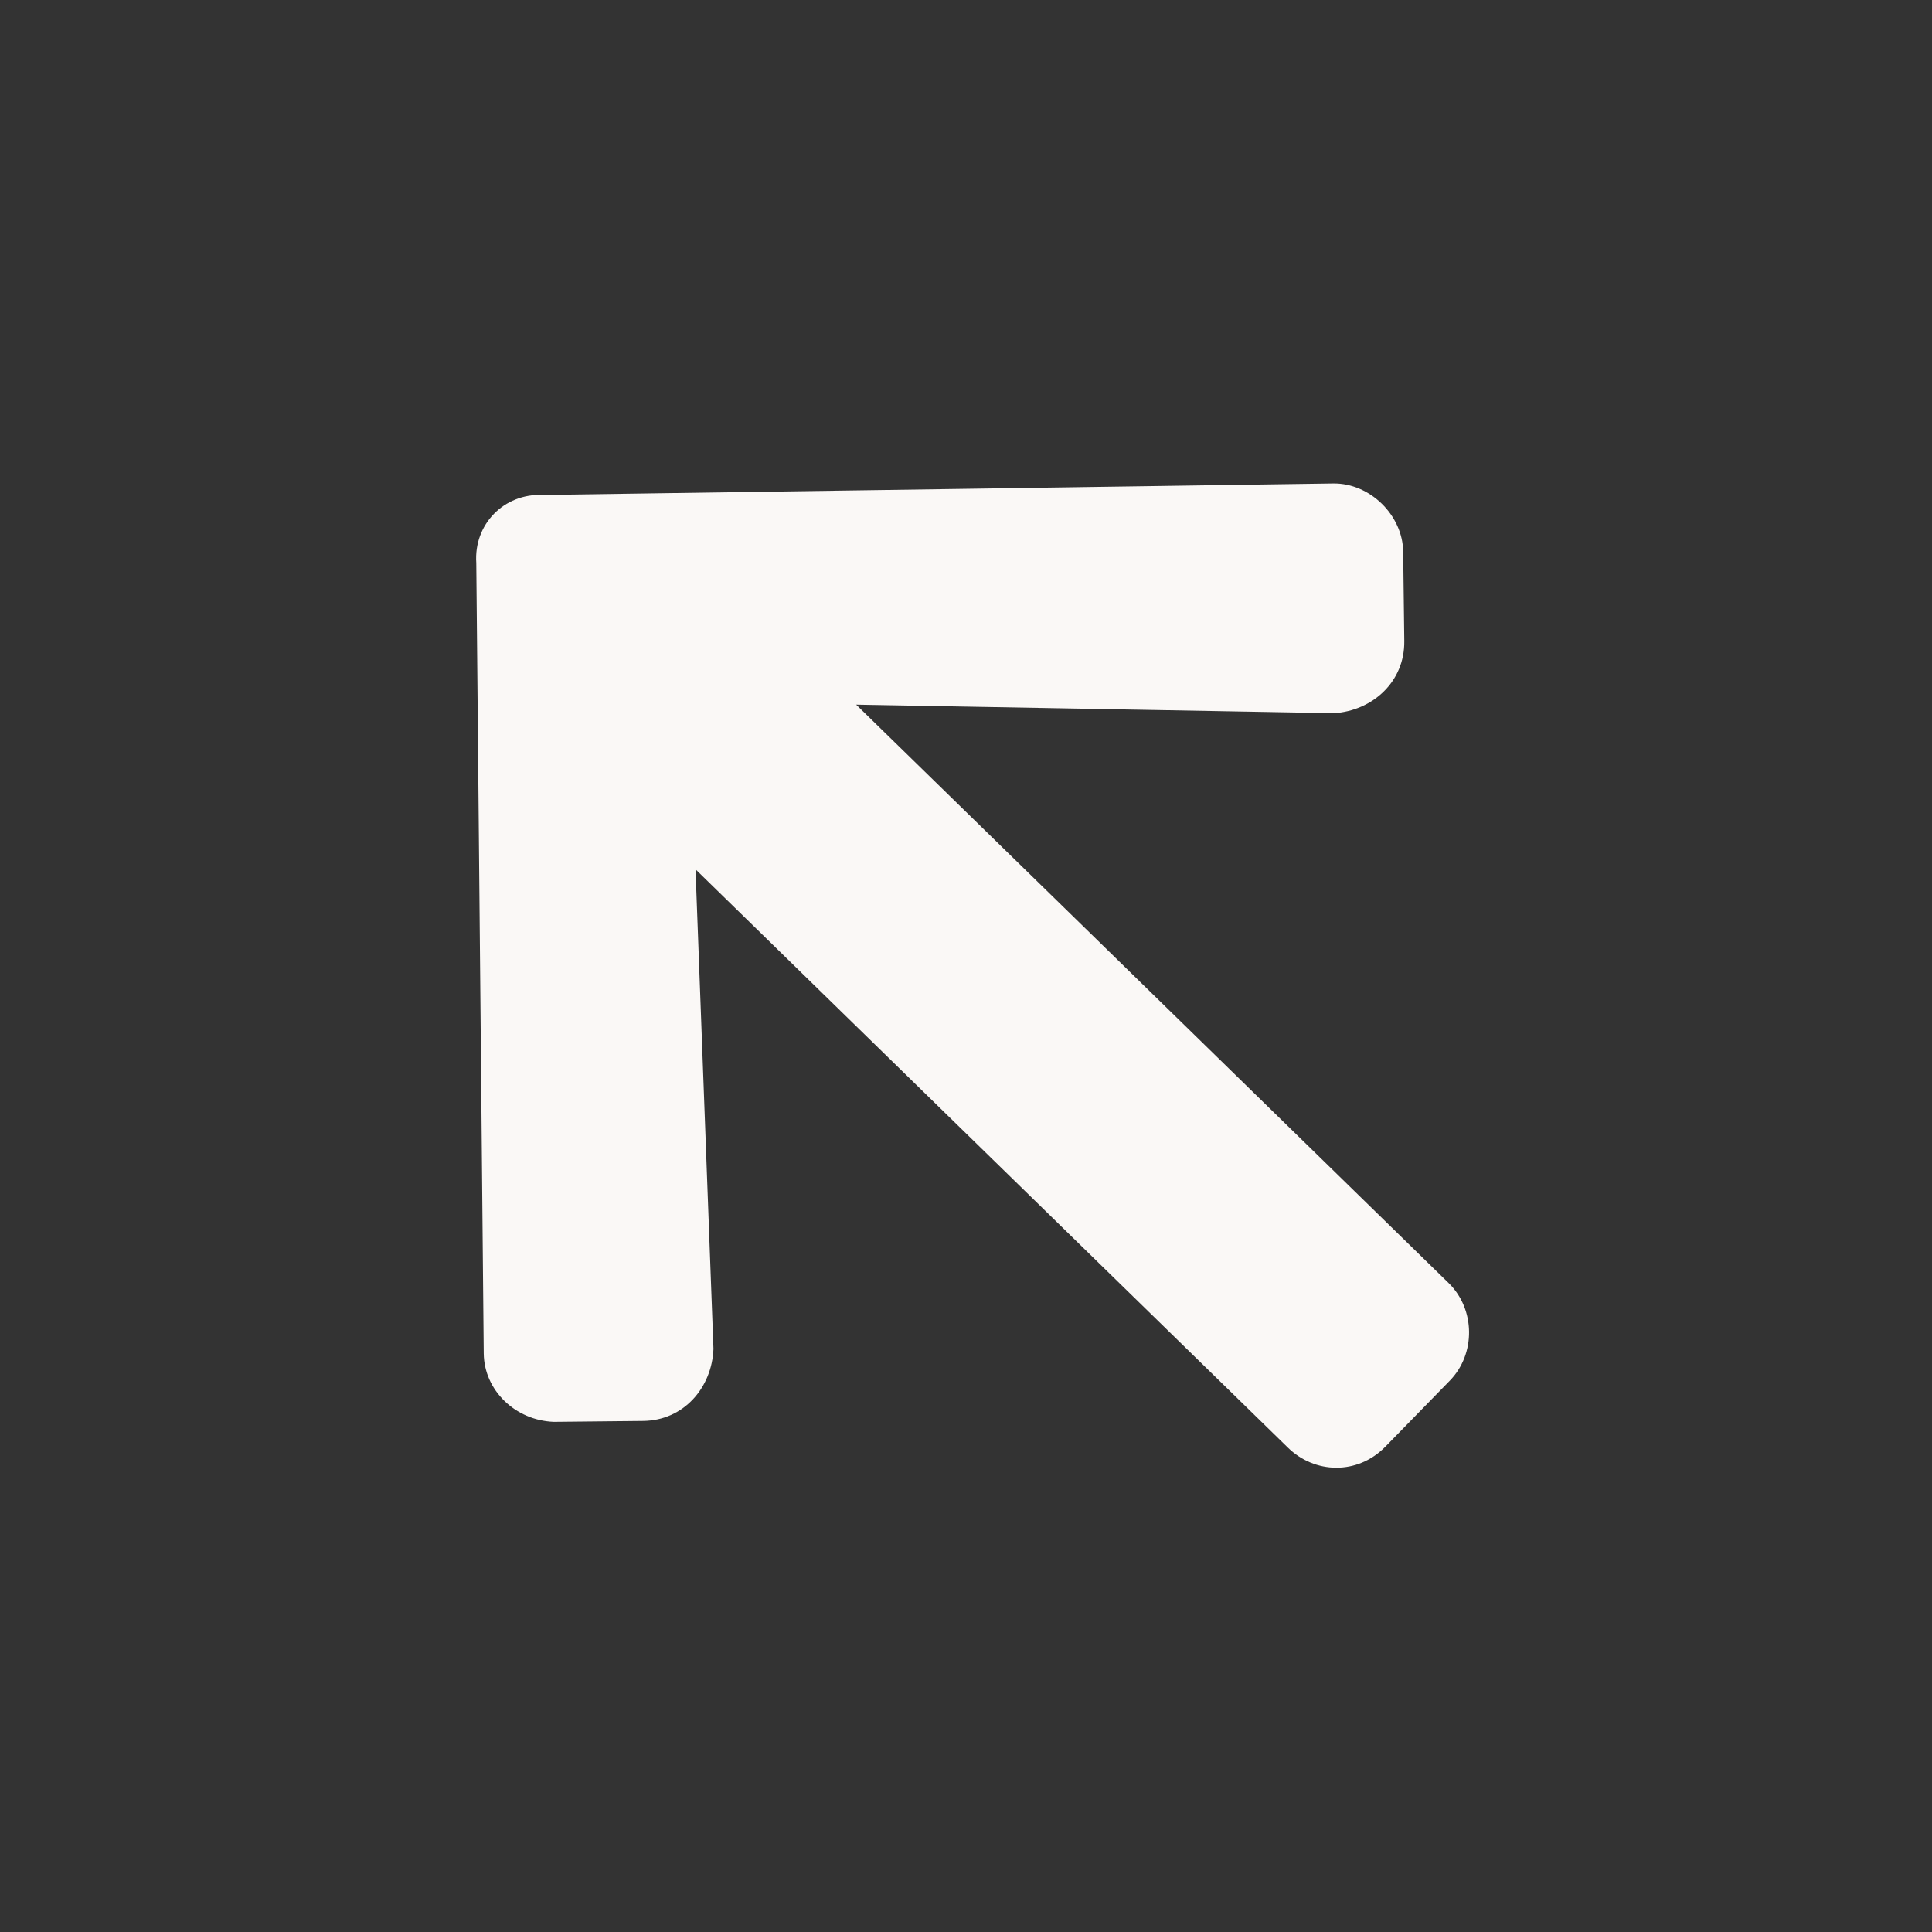 <svg fill="#faf8f6" height="21" viewBox="0 0 21 21" width="21" xmlns="http://www.w3.org/2000/svg"><rect x="0" y="0" width="21" height="21" fill="#333333" stroke="none"/><path d="m6.991 15.445c.442-.005.747-.362.764-.783l-.195-5.213 6.44 6.287c.291.284.755.3 1.06-.013l.699-.716c.284-.291.278-.777-.013-1.061l-6.44-6.287 5.194.093c.419-.027.769-.341.764-.783l-.012-.972c-.005-.398-.362-.747-.76-.742l-8.595.125c-.42-.017-.748.318-.72.738l.081 8.595c.005.398.34.725.76.742z" fill="#faf8f6"/></svg>
